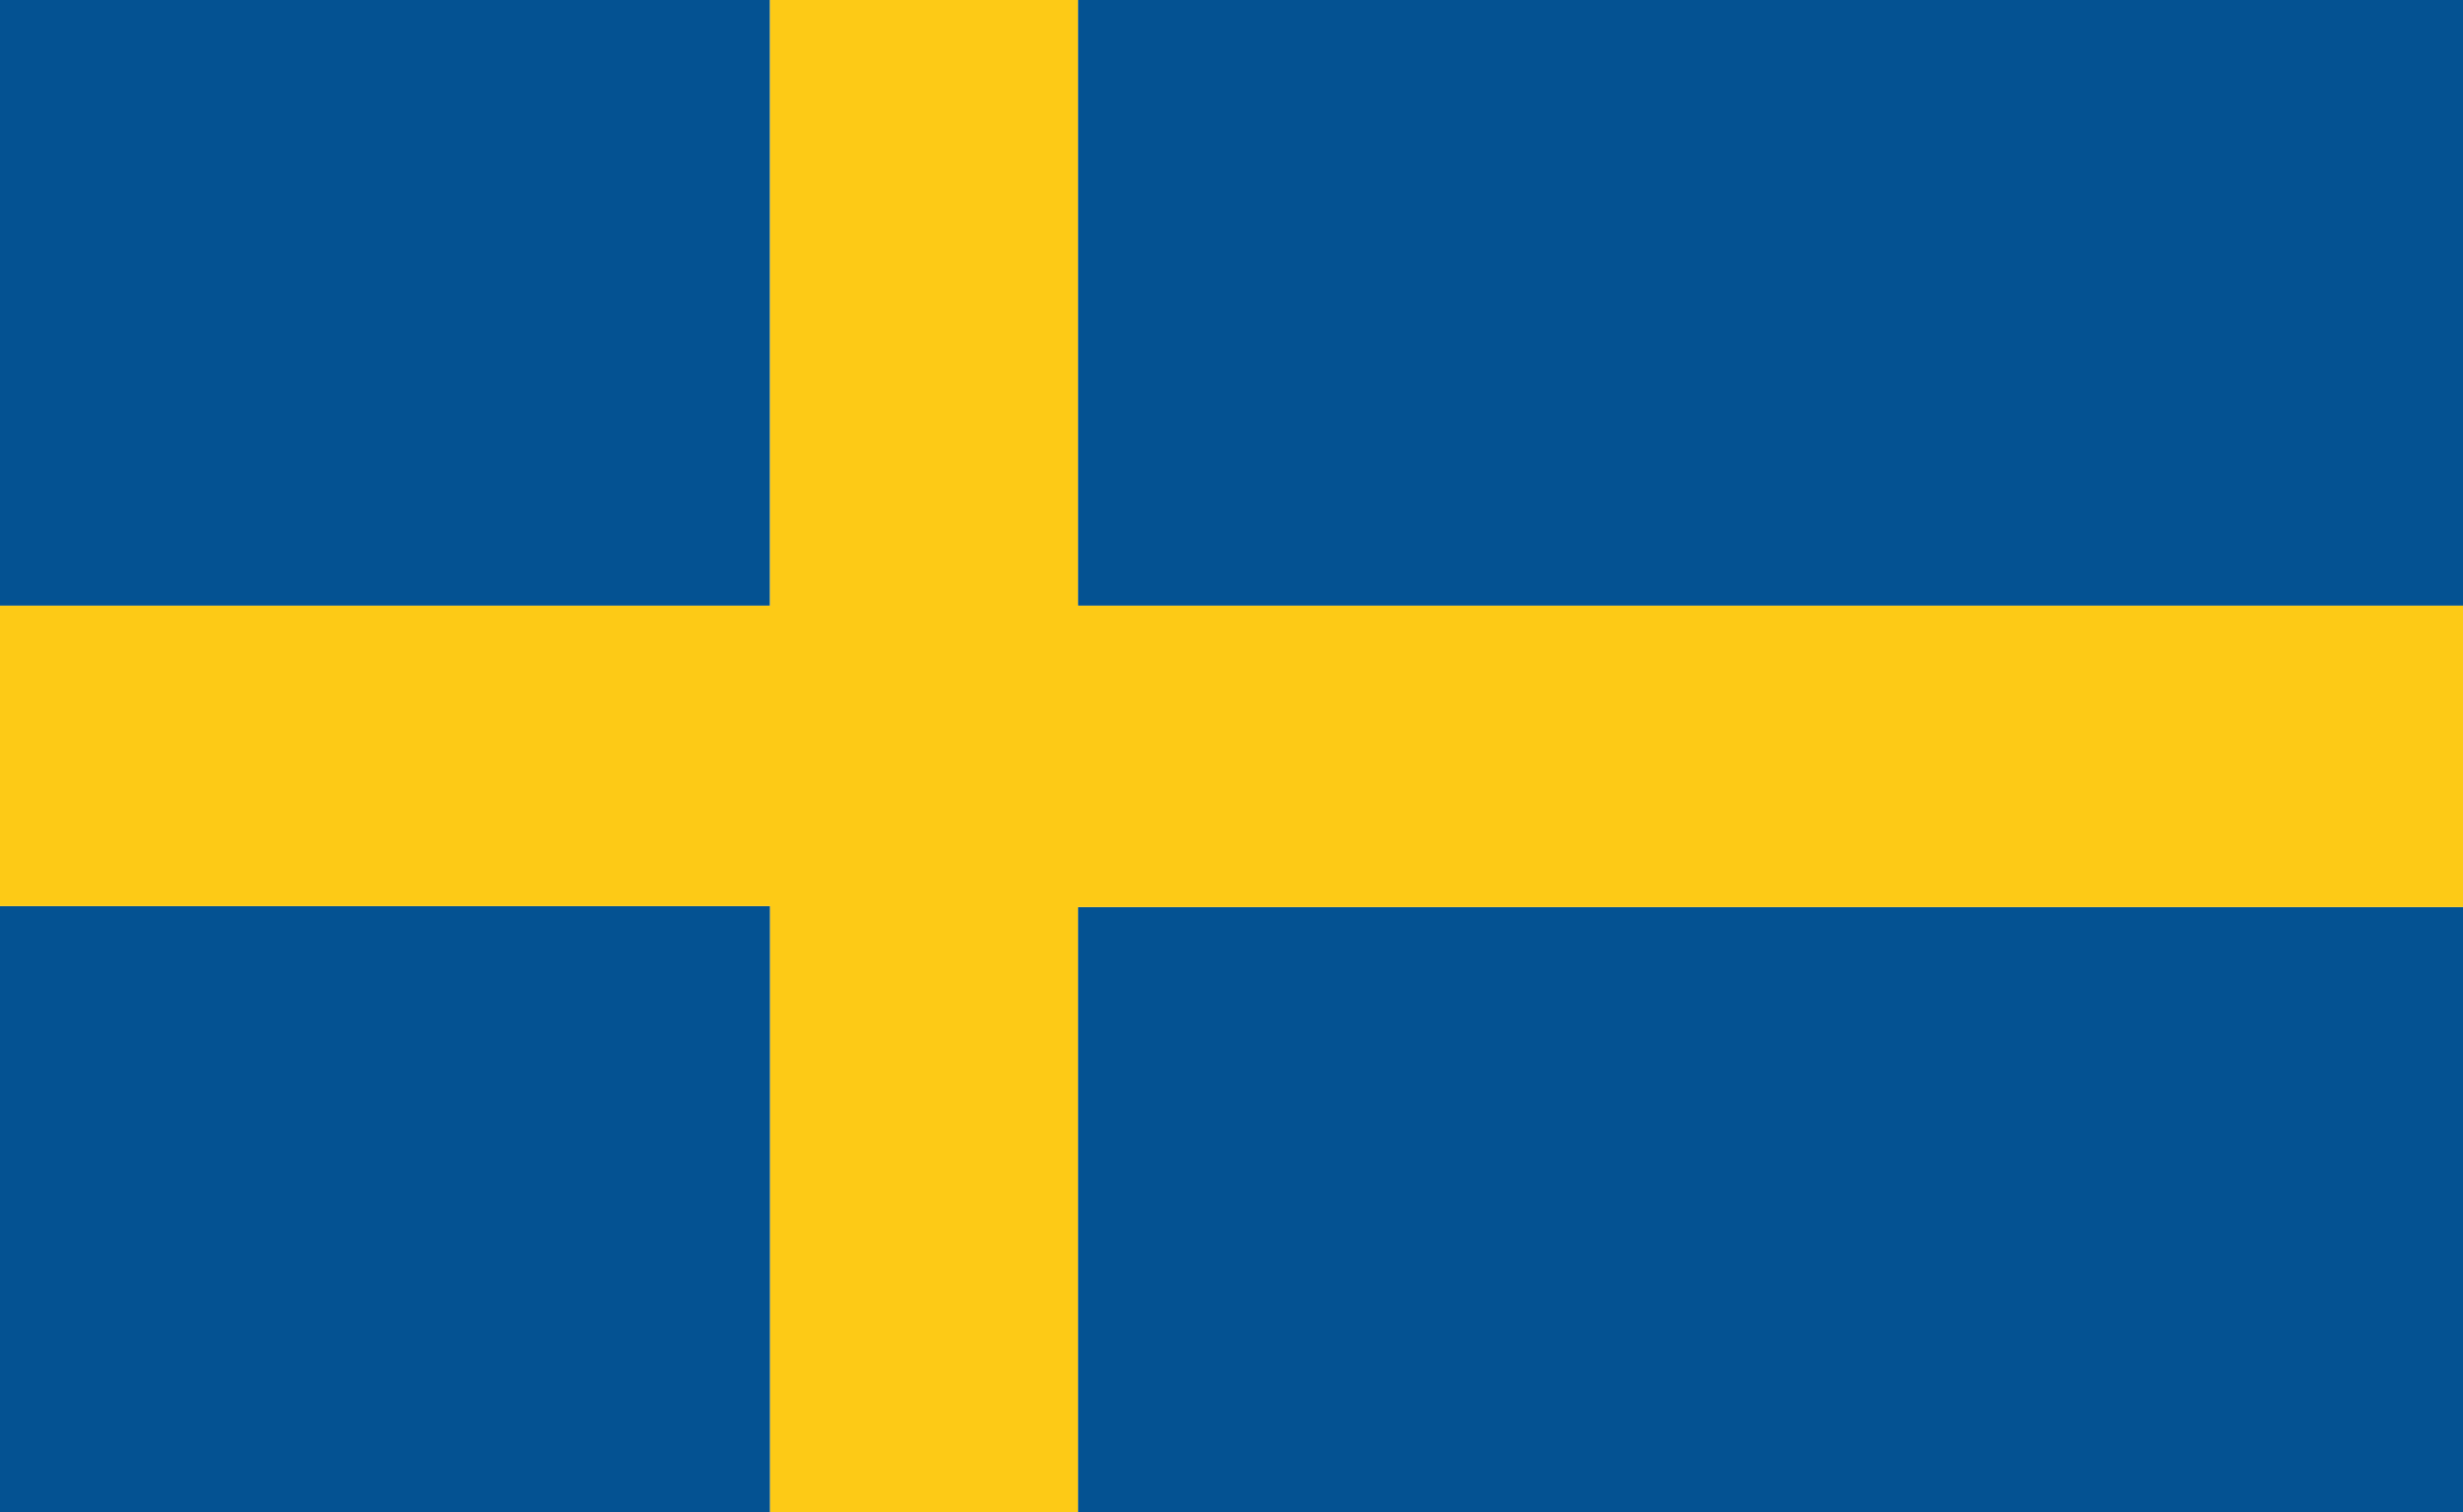 <?xml version="1.0" encoding="utf-8"?>
<!-- Generator: Adobe Illustrator 23.0.4, SVG Export Plug-In . SVG Version: 6.00 Build 0)  -->
<svg version="1.1" id="Lag_1" xmlns="http://www.w3.org/2000/svg" xmlns:xlink="http://www.w3.org/1999/xlink" x="0px" y="0px"
	 viewBox="0 0 28.346 17.405" style="enable-background:new 0 0 28.346 17.405;" xml:space="preserve">
<style type="text/css">
	.st0{fill:#045292;}
	.st1{fill:#FDCA16;}
</style>
<g>
	<rect class="st0" width="8.862" height="6.972"/>
	<rect y="10.43" class="st0" width="8.863" height="6.975"/>
	<rect x="12.406" class="st0" width="15.94" height="6.972"/>
	<rect x="12.406" y="10.441" class="st0" width="15.94" height="6.964"/>
	<polygon class="st1" points="12.406,6.972 12.406,0 8.862,0 8.862,6.972 0,6.972 0,10.43 8.863,10.43 8.863,17.405 12.406,17.405 
		12.406,10.441 28.346,10.441 28.346,6.972 	"/>
</g>
</svg>
